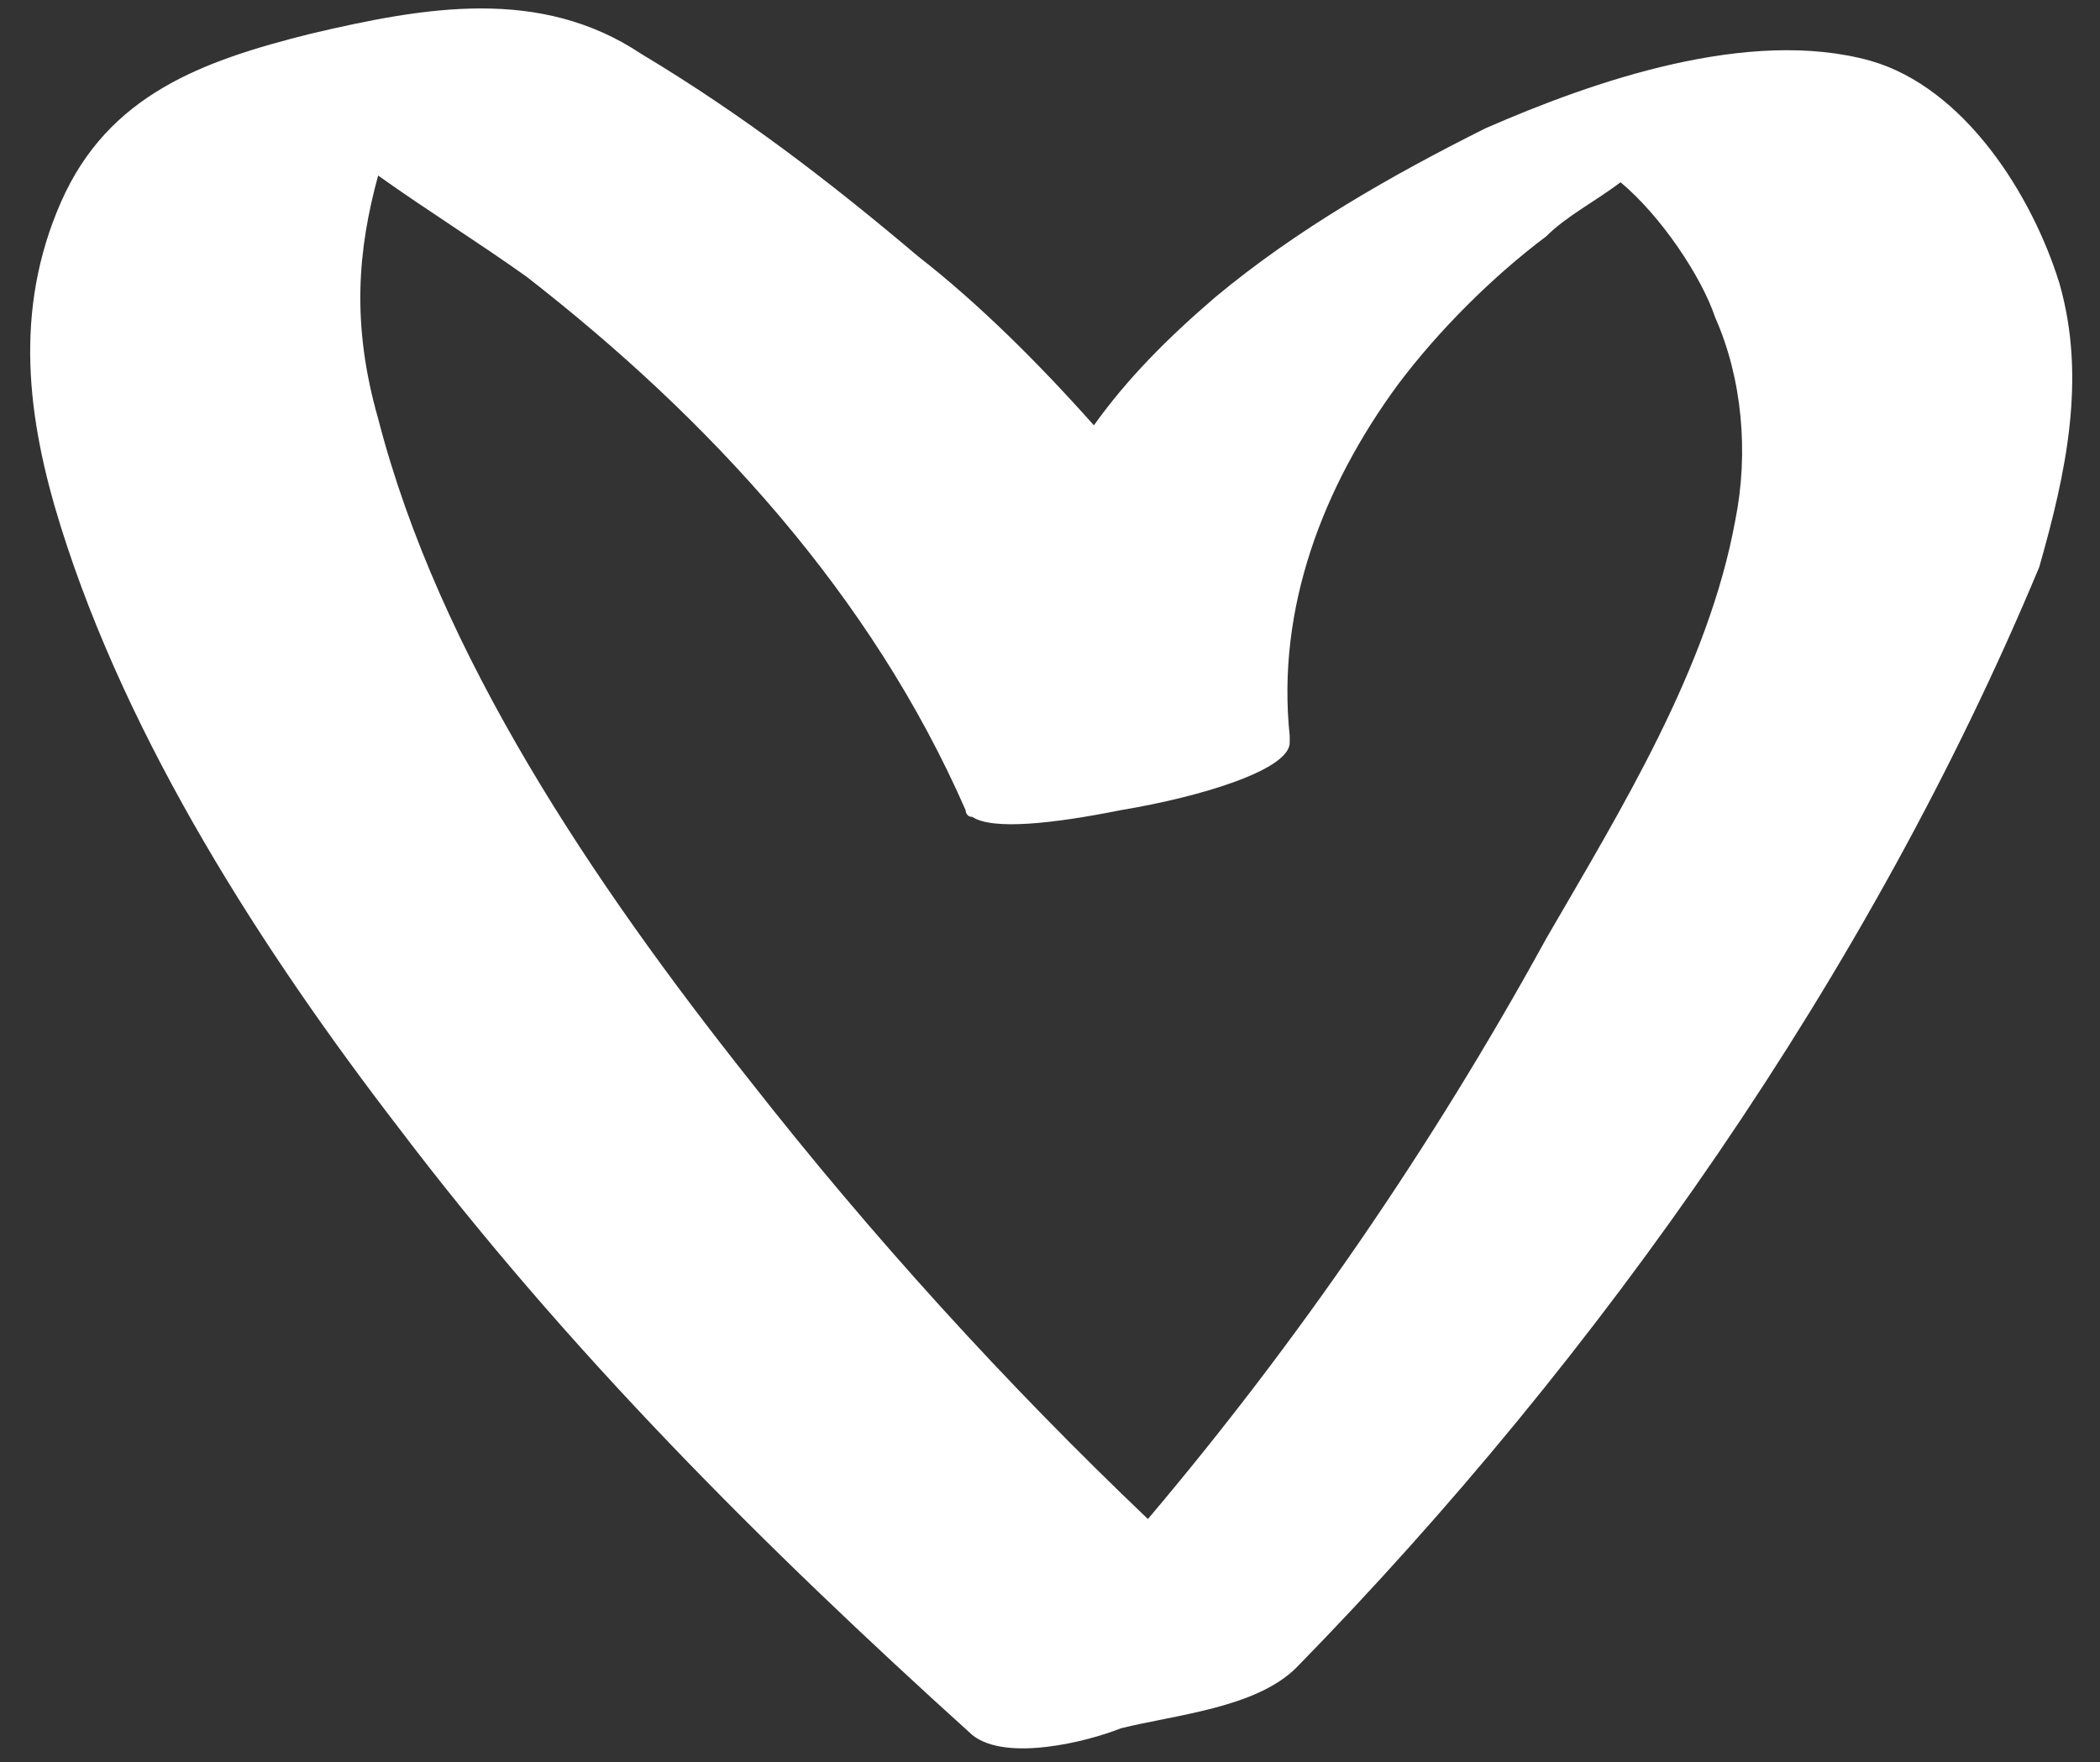 <?xml version="1.0" encoding="utf-8"?>
<!-- Generator: $$$/GeneralStr/196=Adobe Illustrator 27.6.0, SVG Export Plug-In . SVG Version: 6.00 Build 0)  -->
<svg version="1.1" id="Ebene_1" xmlns="http://www.w3.org/2000/svg" xmlns:xlink="http://www.w3.org/1999/xlink" x="0px" y="0px"
	 viewBox="0 0 31.1 26.1" style="enable-background:new 0 0 31.1 26.1;" xml:space="preserve">
<rect x="0" y="0" width="31.1" height="26.1" fill="#333333" stroke="none"/>
<style type="text/css">
	.st0{fill:#FFFFFF;}
</style>
<path class="st0" d="M30.5,4.2c-0.4-1.3-1.4-2.9-2.8-3.3c-1.8-0.5-4.1,0.3-5.7,1c-1.4,0.7-2.8,1.5-4,2.5c-0.7,0.6-1.3,1.2-1.8,1.9
	c-0.8-0.9-1.7-1.8-2.6-2.5c-1.3-1.1-2.6-2.1-4.1-3C8-0.2,6.3,0.1,4.6,0.5c-1.6,0.4-3,0.9-3.7,2.5c-0.7,1.6-0.5,3.2,0,4.8
	c1,3.2,3,6.3,5,8.9c2.5,3.3,5.4,6.2,8.5,9c0.5,0.4,1.7,0.1,2.2-0.1c0.8-0.2,2-0.3,2.6-0.9c4.5-4.6,8.5-10.3,11-16.3
	C30.6,7,30.9,5.6,30.5,4.2z M25.7,7.7c-0.4,2.2-1.7,4.3-2.8,6.2c-1.7,3.1-3.7,6-5.9,8.6c-2.1-2-4.1-4.2-5.9-6.5
	c-2.3-2.9-4.6-6.3-5.5-9.8c-0.4-1.4-0.3-2.5,0-3.6c0.7,0.5,1.5,1,2.2,1.5c2.7,2.1,5.1,4.7,6.5,7.9c0,0,0,0,0,0c0,0,0,0.1,0.1,0.1
	c0.3,0.2,1.2,0.1,2.2-0.1c1.2-0.2,2.5-0.6,2.5-1c0,0,0-0.1,0-0.1c0,0,0,0,0,0c-0.2-1.9,0.5-3.7,1.6-5.2c0.6-0.8,1.4-1.6,2.2-2.2
	C23.2,3.2,23.6,3,24,2.7c0.6,0.5,1.2,1.4,1.4,2C25.8,5.6,25.9,6.7,25.7,7.7z"/>
</svg>
